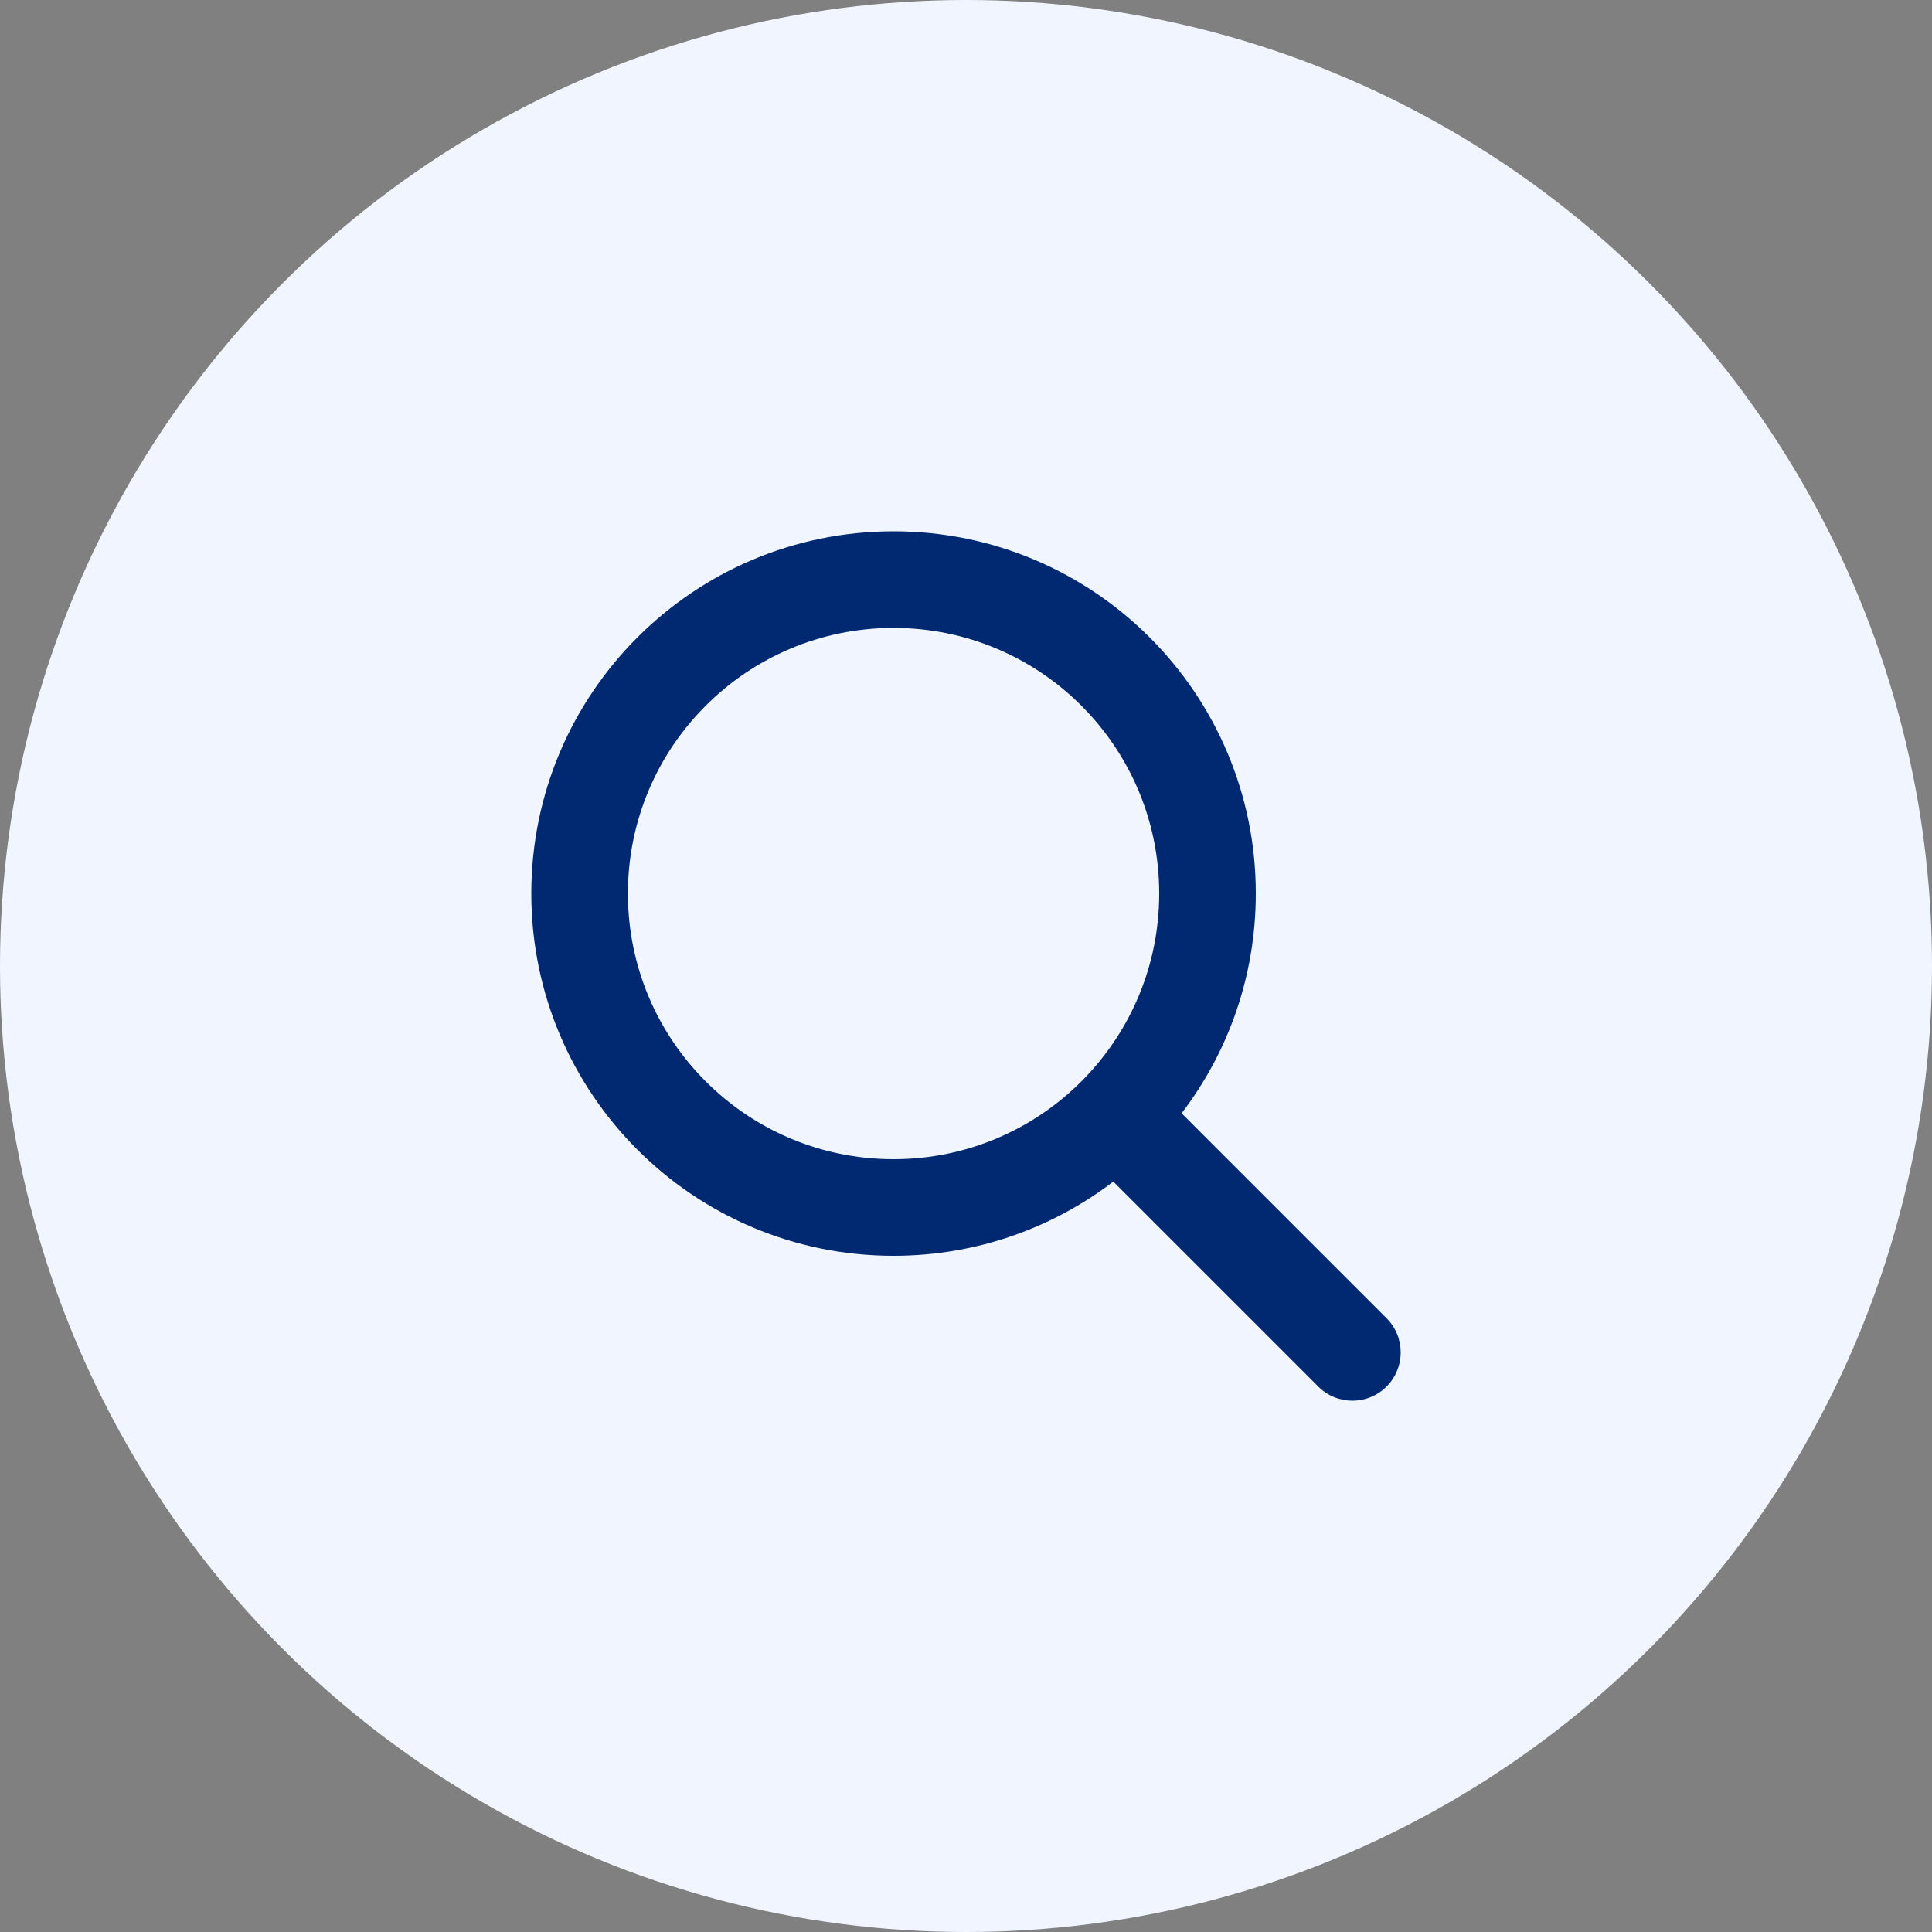 <svg width="25" height="25" viewBox="0 0 25 25" fill="none" xmlns="http://www.w3.org/2000/svg">
<rect x="0" y="0" width="25" height="25" fill="#808080" stroke="none"/>
<circle cx="12.5" cy="12.5" r="12.5" fill="#F0F5FF"/>
<path fill-rule="evenodd" clip-rule="evenodd" d="M15.289 14.407C15.298 14.415 15.308 14.424 15.317 14.433L17.942 17.058C18.186 17.302 18.186 17.698 17.942 17.942C17.698 18.186 17.302 18.186 17.058 17.942L14.433 15.317C14.424 15.308 14.415 15.298 14.407 15.289C13.618 15.892 12.632 16.25 11.562 16.25C8.974 16.25 6.875 14.151 6.875 11.562C6.875 8.974 8.974 6.875 11.562 6.875C14.151 6.875 16.25 8.974 16.25 11.562C16.25 12.632 15.892 13.618 15.289 14.407ZM11.562 15C13.461 15 15 13.461 15 11.562C15 9.664 13.461 8.125 11.562 8.125C9.664 8.125 8.125 9.664 8.125 11.562C8.125 13.461 9.664 15 11.562 15Z" fill="#002971"/>
</svg>
